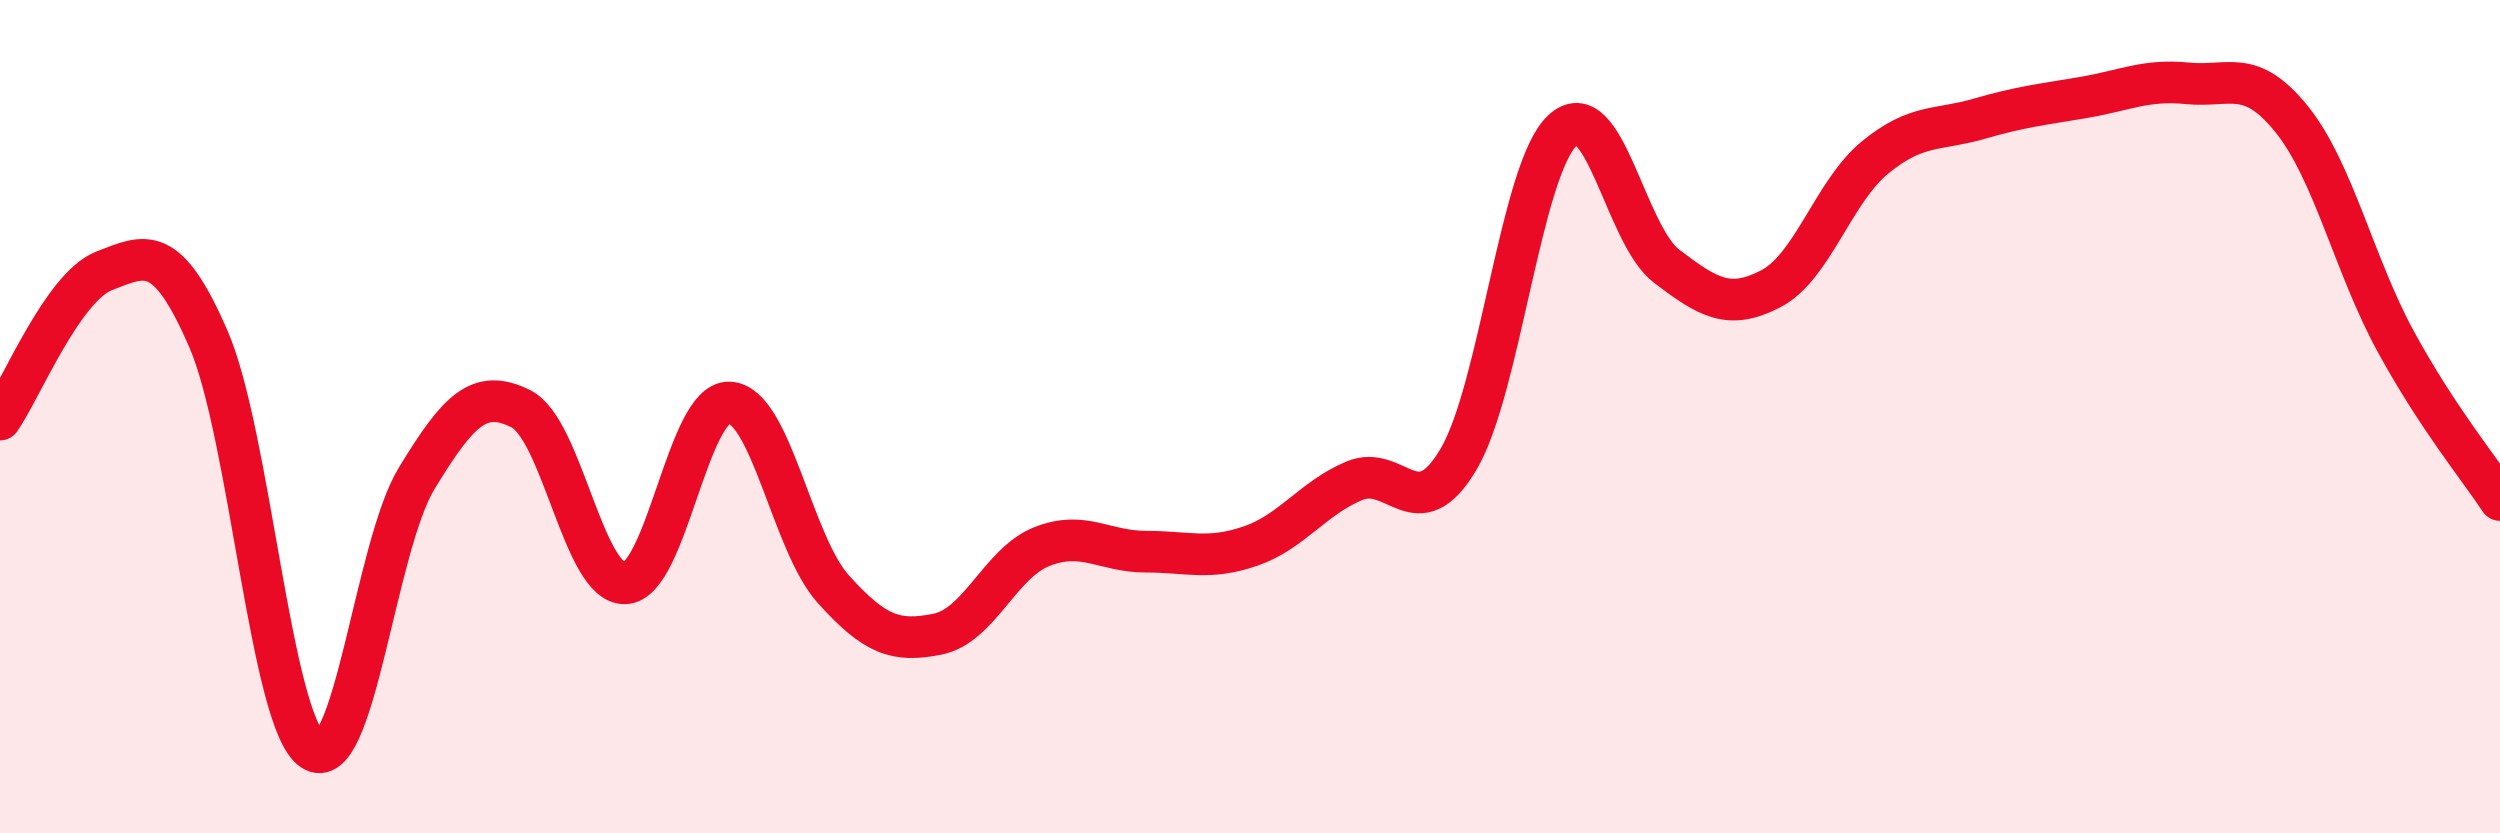 
    <svg width="60" height="20" viewBox="0 0 60 20" xmlns="http://www.w3.org/2000/svg">
      <path
        d="M 0,10.07 C 0.5,9.36 1.5,6.89 2.5,6.5 C 3.5,6.11 4,5.83 5,8.13 C 6,10.43 6.5,17.33 7.5,18 C 8.5,18.67 9,13.12 10,11.48 C 11,9.84 11.5,9.31 12.5,9.81 C 13.5,10.31 14,14.03 15,14 C 16,13.97 16.5,9.63 17.5,9.66 C 18.5,9.69 19,13.03 20,14.14 C 21,15.25 21.5,15.42 22.5,15.22 C 23.5,15.02 24,13.52 25,13.12 C 26,12.72 26.5,13.24 27.5,13.24 C 28.5,13.24 29,13.45 30,13.11 C 31,12.77 31.5,11.96 32.5,11.54 C 33.5,11.12 34,12.71 35,11.03 C 36,9.35 36.5,4.06 37.5,3.13 C 38.5,2.2 39,5.63 40,6.39 C 41,7.15 41.5,7.45 42.5,6.93 C 43.5,6.41 44,4.6 45,3.78 C 46,2.96 46.5,3.14 47.5,2.85 C 48.5,2.56 49,2.51 50,2.34 C 51,2.17 51.5,1.9 52.5,2 C 53.5,2.1 54,1.62 55,2.86 C 56,4.1 56.5,6.37 57.5,8.2 C 58.5,10.03 59.5,11.24 60,12L60 20L0 20Z"
        fill="#EB0A25"
        opacity="0.1"
        stroke-linecap="round"
        stroke-linejoin="round"
      />
      <path
        d="M 0,10.07 C 0.5,9.36 1.5,6.89 2.5,6.5 C 3.5,6.11 4,5.83 5,8.13 C 6,10.43 6.5,17.33 7.5,18 C 8.5,18.67 9,13.12 10,11.48 C 11,9.84 11.5,9.31 12.5,9.81 C 13.5,10.31 14,14.03 15,14 C 16,13.97 16.5,9.63 17.5,9.66 C 18.5,9.69 19,13.03 20,14.14 C 21,15.25 21.5,15.42 22.5,15.22 C 23.5,15.02 24,13.52 25,13.12 C 26,12.72 26.5,13.24 27.5,13.24 C 28.5,13.24 29,13.45 30,13.11 C 31,12.77 31.5,11.96 32.5,11.54 C 33.5,11.12 34,12.71 35,11.03 C 36,9.35 36.5,4.06 37.5,3.13 C 38.5,2.2 39,5.63 40,6.39 C 41,7.15 41.5,7.45 42.5,6.93 C 43.5,6.41 44,4.6 45,3.78 C 46,2.96 46.5,3.14 47.5,2.85 C 48.5,2.56 49,2.51 50,2.34 C 51,2.17 51.5,1.9 52.5,2 C 53.5,2.1 54,1.62 55,2.86 C 56,4.1 56.5,6.37 57.5,8.2 C 58.5,10.03 59.5,11.24 60,12"
        stroke="#EB0A25"
        stroke-width="1"
        fill="none"
        stroke-linecap="round"
        stroke-linejoin="round"
      />
    </svg>
  
